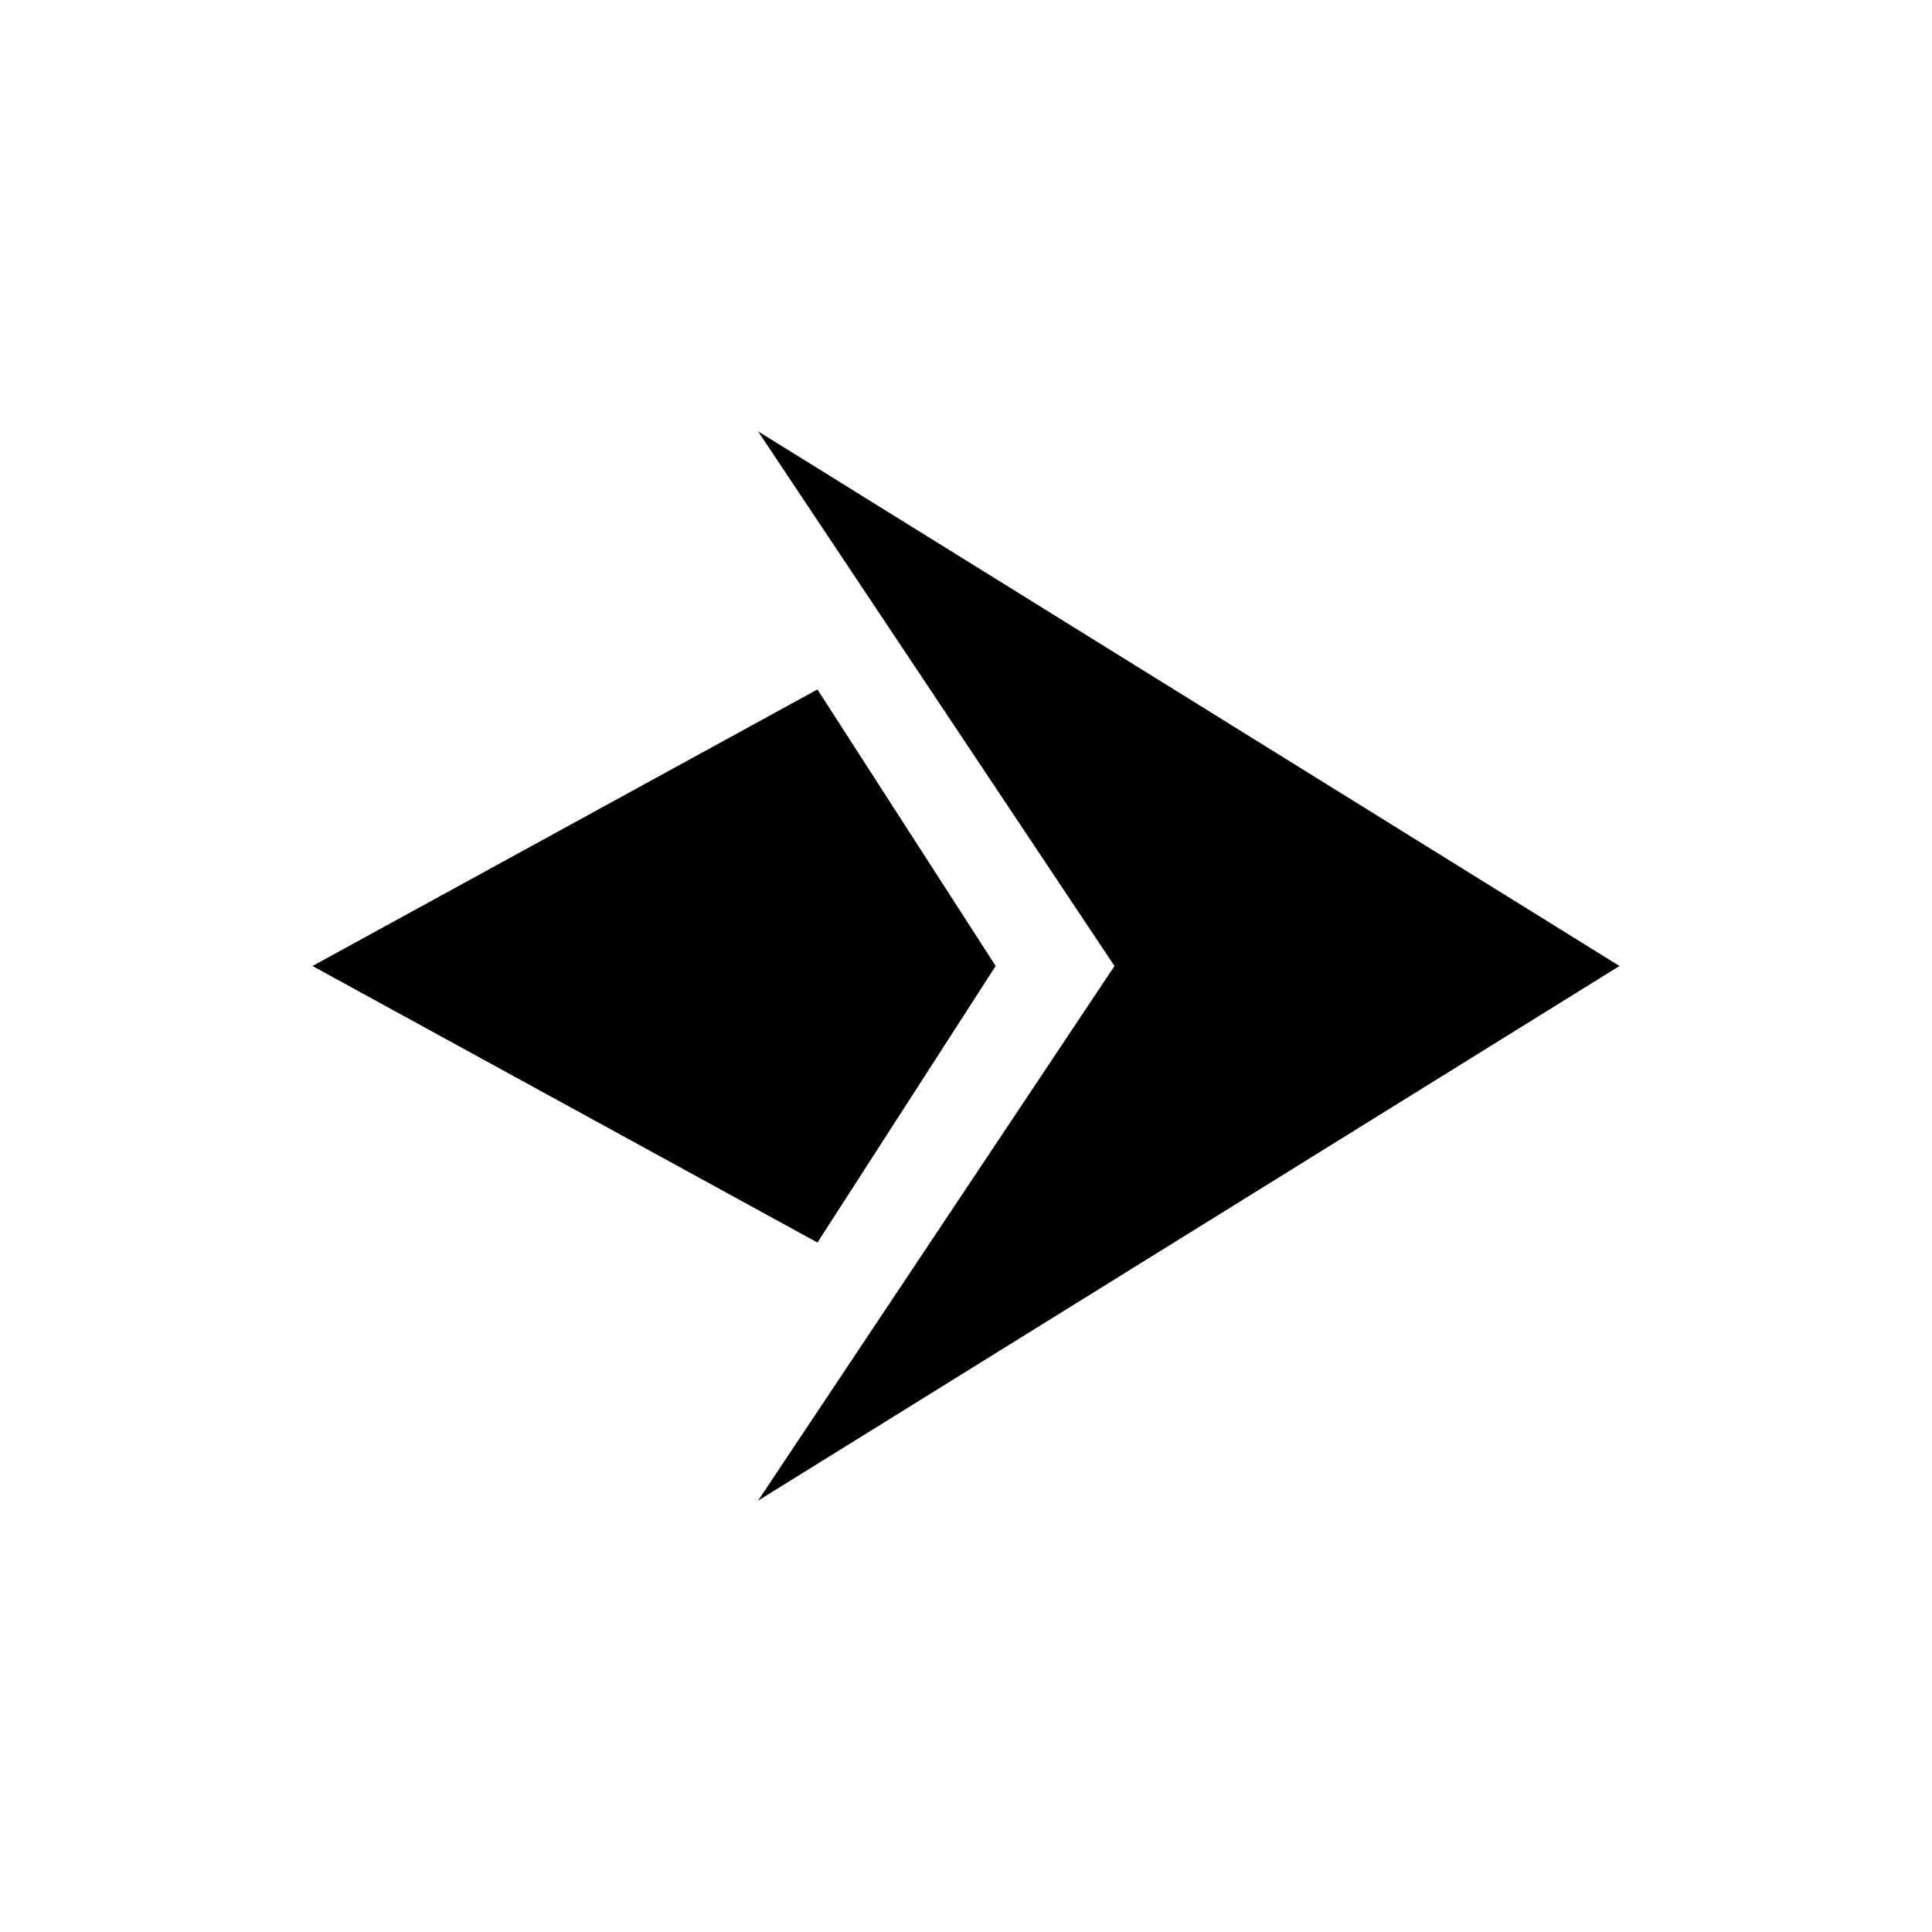 <?xml version="1.0" encoding="UTF-8"?>
<!-- Uploaded to: SVG Repo, www.svgrepo.com, Generator: SVG Repo Mixer Tools -->
<svg fill="#000000" width="800px" height="800px" version="1.1" viewBox="144 144 512 512" xmlns="http://www.w3.org/2000/svg">
 <g>
  <path d="m573.18 400-228.29 141.7 94.465-141.7-94.465-141.7z"/>
  <path d="m226.81 400 133.82-73.289 47.234 73.289-47.234 73.285z"/>
 </g>
</svg>
